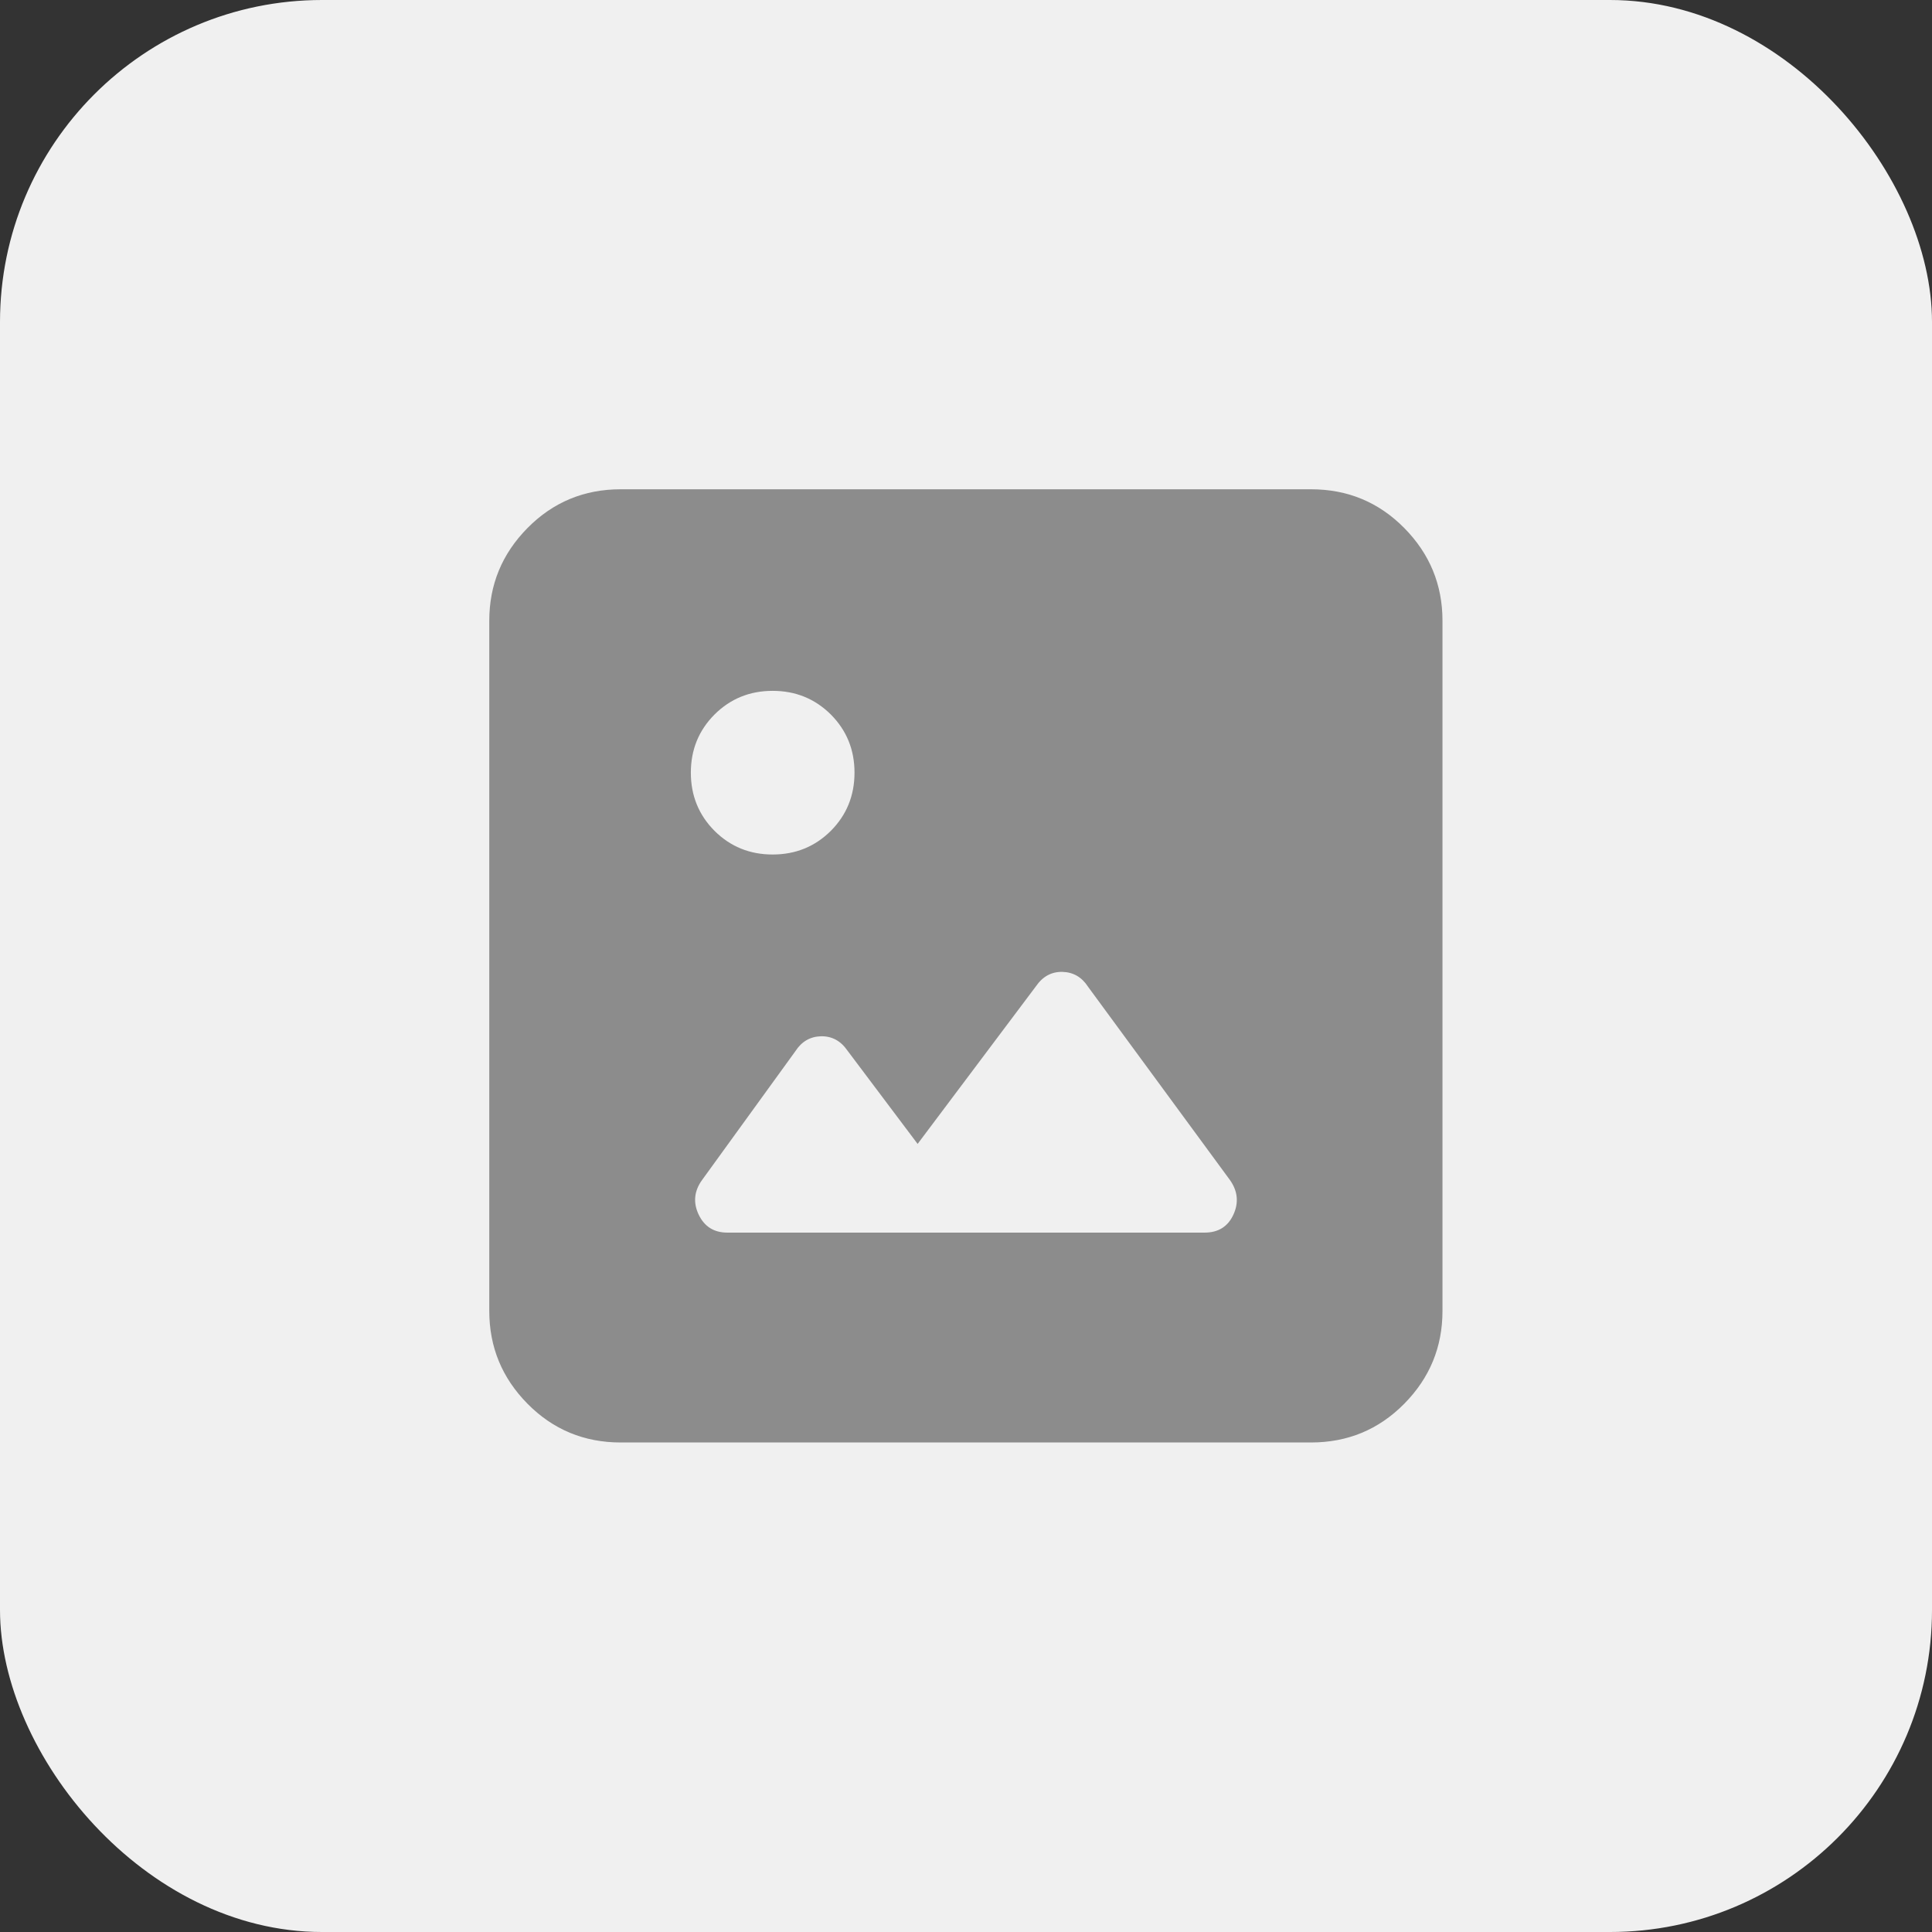 <svg width="24" height="24" viewBox="0 0 24 24" fill="none" xmlns="http://www.w3.org/2000/svg">
<rect x="0" y="0" width="24" height="24" fill="#333333" stroke="none"/>
<rect width="24" height="24" rx="4" fill="#F0F0F0"/>
<mask id="mask0_750_49252" style="mask-type:alpha" maskUnits="userSpaceOnUse" x="4" y="4" width="16" height="16">
<rect x="4" y="4" width="16" height="16" fill="#D9D9D9"/>
</mask>
<g mask="url(#mask0_750_49252)">
<path d="M7.711 17.919C7.256 17.919 6.87 17.759 6.553 17.438C6.236 17.117 6.078 16.733 6.078 16.285V7.711C6.078 7.264 6.236 6.88 6.553 6.559C6.87 6.238 7.256 6.078 7.711 6.078H16.285C16.741 6.078 17.127 6.238 17.444 6.559C17.761 6.88 17.919 7.264 17.919 7.711V16.285C17.919 16.733 17.761 17.117 17.444 17.438C17.127 17.759 16.741 17.919 16.285 17.919H7.711ZM9.036 15.312H14.964C15.134 15.312 15.254 15.237 15.322 15.088C15.39 14.94 15.376 14.796 15.279 14.659L13.517 12.259C13.439 12.138 13.333 12.077 13.198 12.073C13.064 12.07 12.954 12.129 12.871 12.249L11.399 14.21L10.526 13.049C10.443 12.929 10.333 12.87 10.198 12.873C10.064 12.877 9.958 12.938 9.88 13.059L8.721 14.659C8.622 14.796 8.609 14.94 8.679 15.088C8.75 15.237 8.869 15.312 9.036 15.312ZM9.598 10.615C9.883 10.615 10.124 10.517 10.321 10.321C10.517 10.124 10.615 9.883 10.615 9.598C10.615 9.313 10.517 9.073 10.321 8.876C10.124 8.68 9.883 8.582 9.598 8.582C9.313 8.582 9.073 8.68 8.876 8.876C8.68 9.073 8.582 9.313 8.582 9.598C8.582 9.883 8.68 10.124 8.876 10.321C9.073 10.517 9.313 10.615 9.598 10.615Z" fill="#8C8C8C"/>
</g>
</svg>
